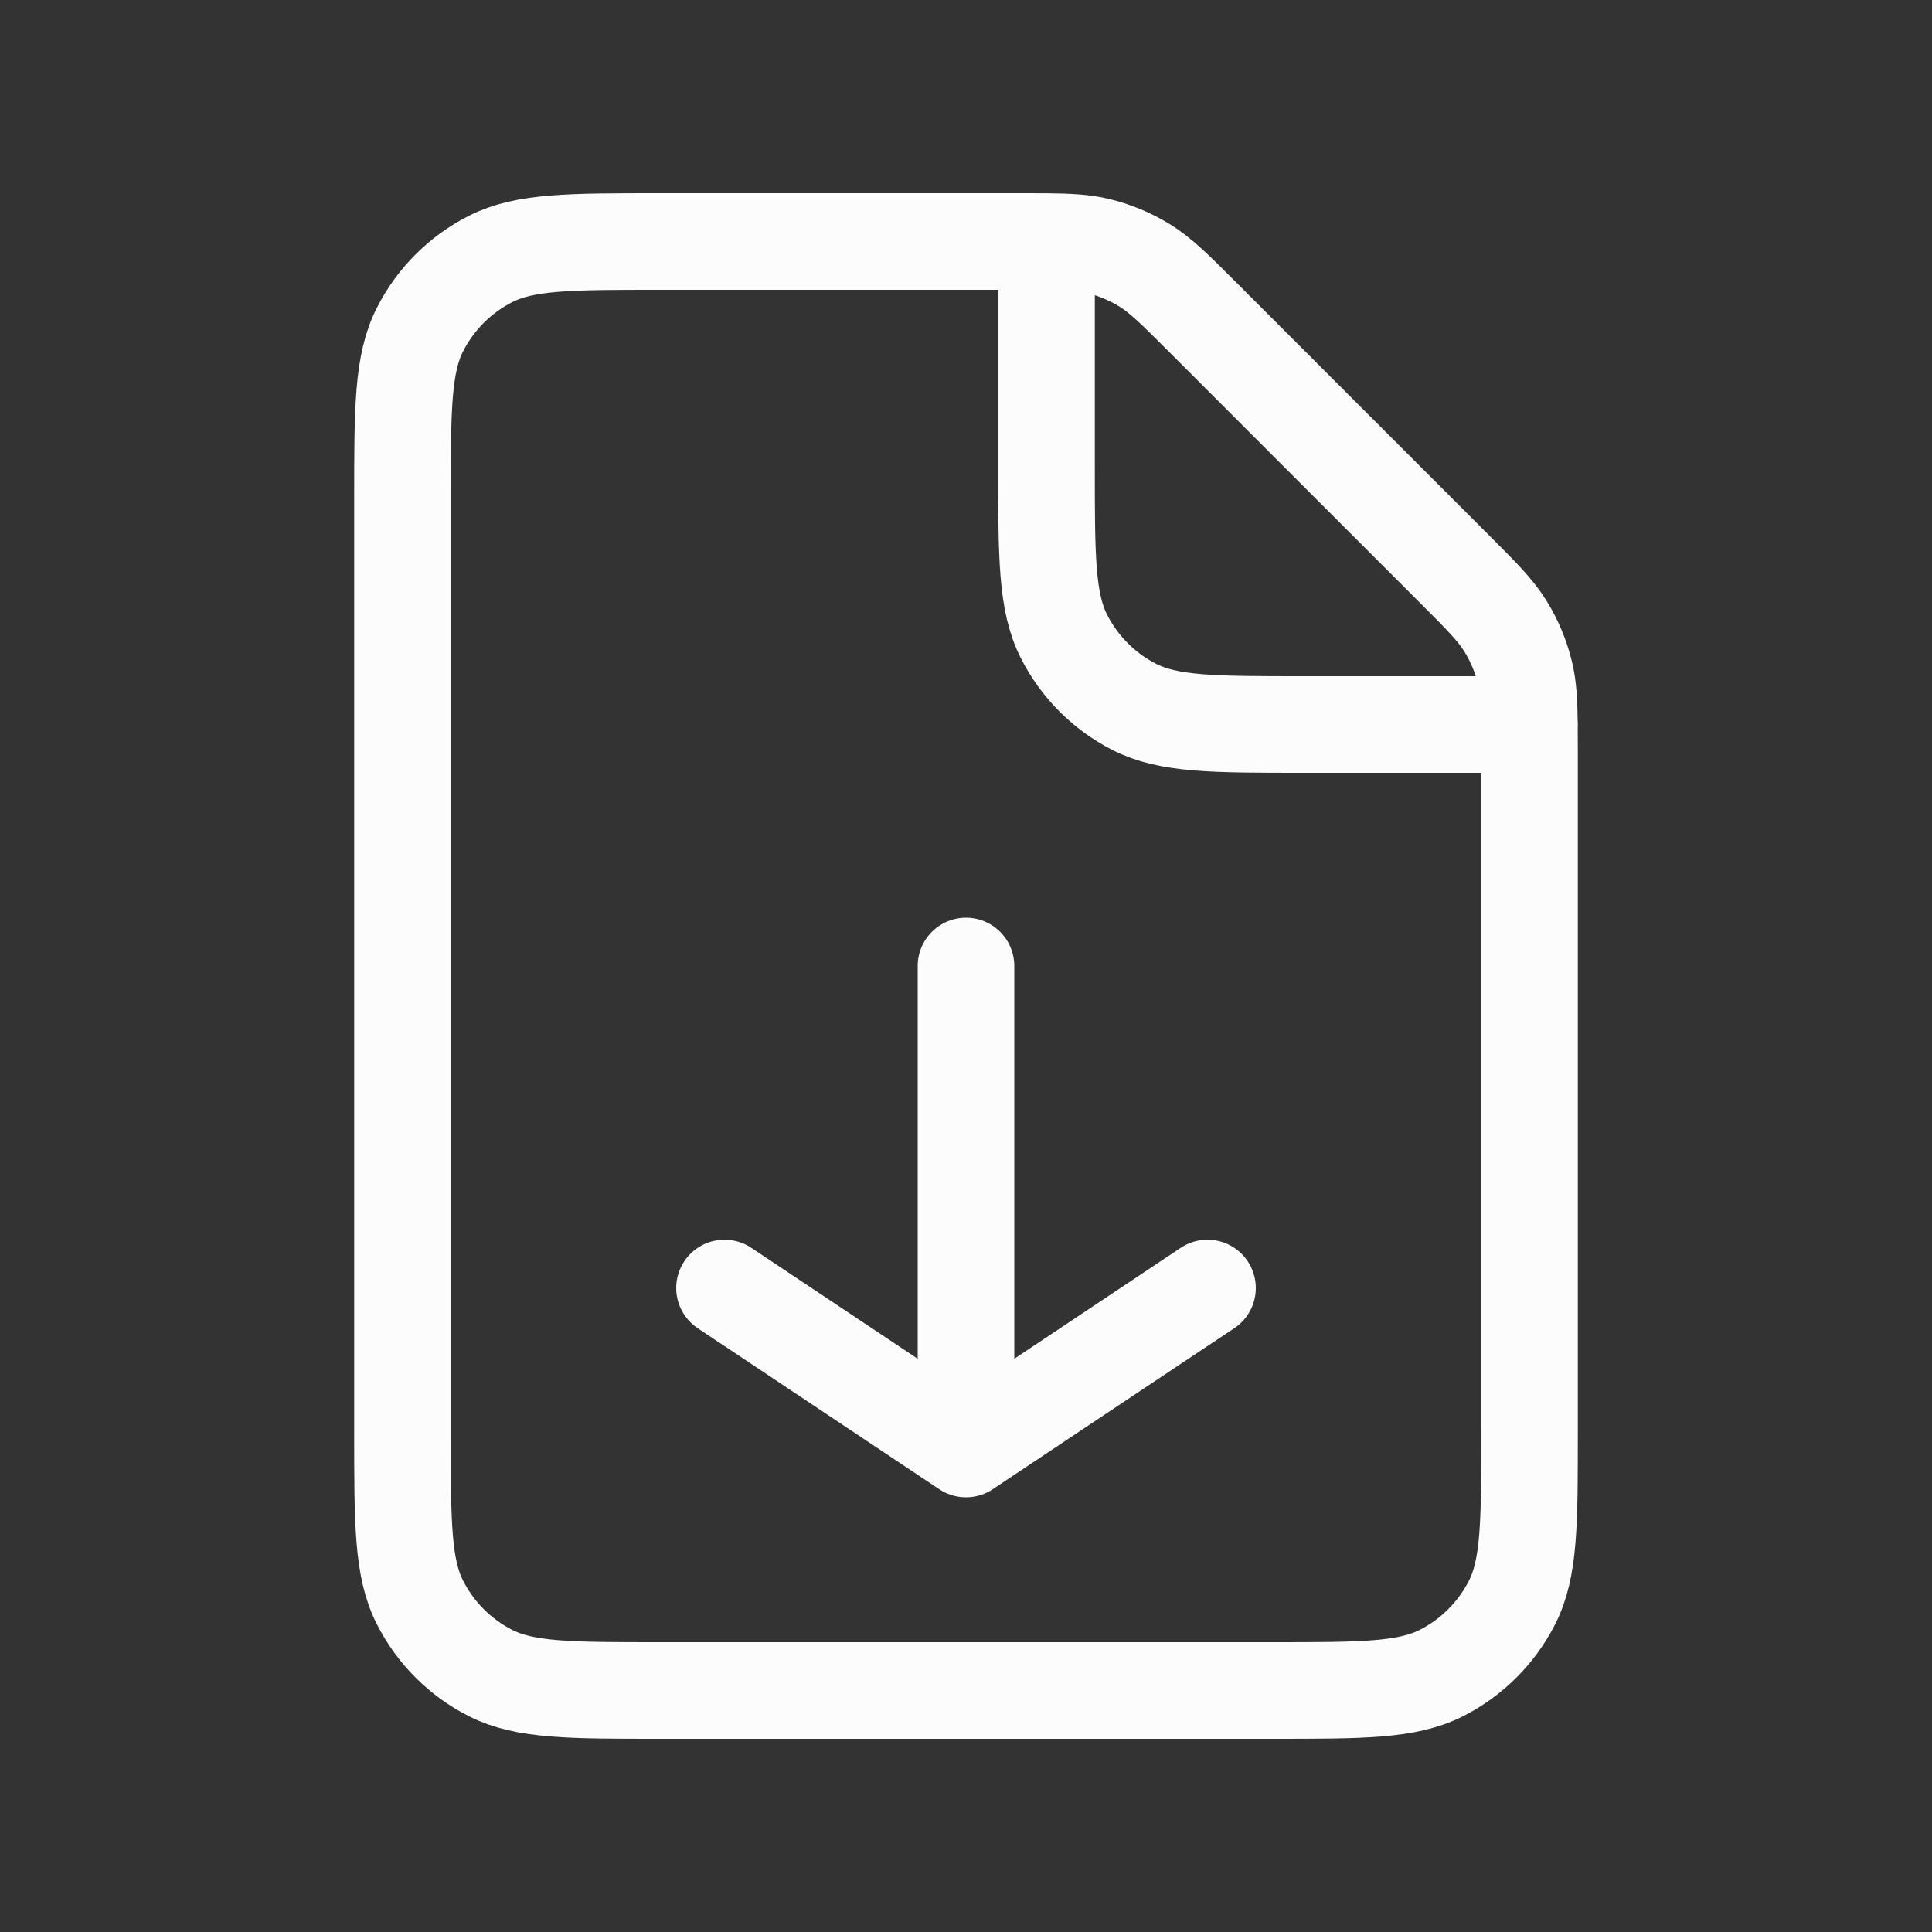 <svg xmlns="http://www.w3.org/2000/svg" width="40" height="40" viewBox="0 0 40 40" fill="none"><rect x="0" y="0" width="40" height="40" fill="#333333" stroke="none"/><path d="M20 20V30M20 30L25 26.667M20 30L15 26.667M21.667 5.001C21.507 5 21.329 5 21.124 5H13.667C11.8 5 10.866 5 10.153 5.363C9.526 5.683 9.016 6.192 8.697 6.82C8.333 7.533 8.333 8.467 8.333 10.334V29.667C8.333 31.534 8.333 32.467 8.697 33.18C9.016 33.807 9.526 34.318 10.153 34.637C10.865 35 11.798 35 13.661 35H26.338C28.202 35 29.133 35 29.846 34.637C30.473 34.318 30.984 33.807 31.304 33.18C31.667 32.468 31.667 31.536 31.667 29.673V15.543C31.667 15.338 31.666 15.159 31.665 15M21.667 5.001C22.143 5.006 22.444 5.023 22.731 5.092C23.071 5.174 23.396 5.309 23.695 5.492C24.031 5.698 24.32 5.986 24.896 6.562L30.105 11.772C30.681 12.348 30.968 12.636 31.174 12.972C31.357 13.27 31.492 13.595 31.574 13.935C31.643 14.223 31.66 14.524 31.665 15M21.667 5.001V9.667C21.667 11.534 21.667 12.466 22.03 13.179C22.349 13.806 22.859 14.318 23.486 14.637C24.199 15 25.132 15 26.995 15H31.665M31.665 15H31.667" stroke="#FCFCFC" stroke-width="2" stroke-linecap="round" stroke-linejoin="round"></path></svg>